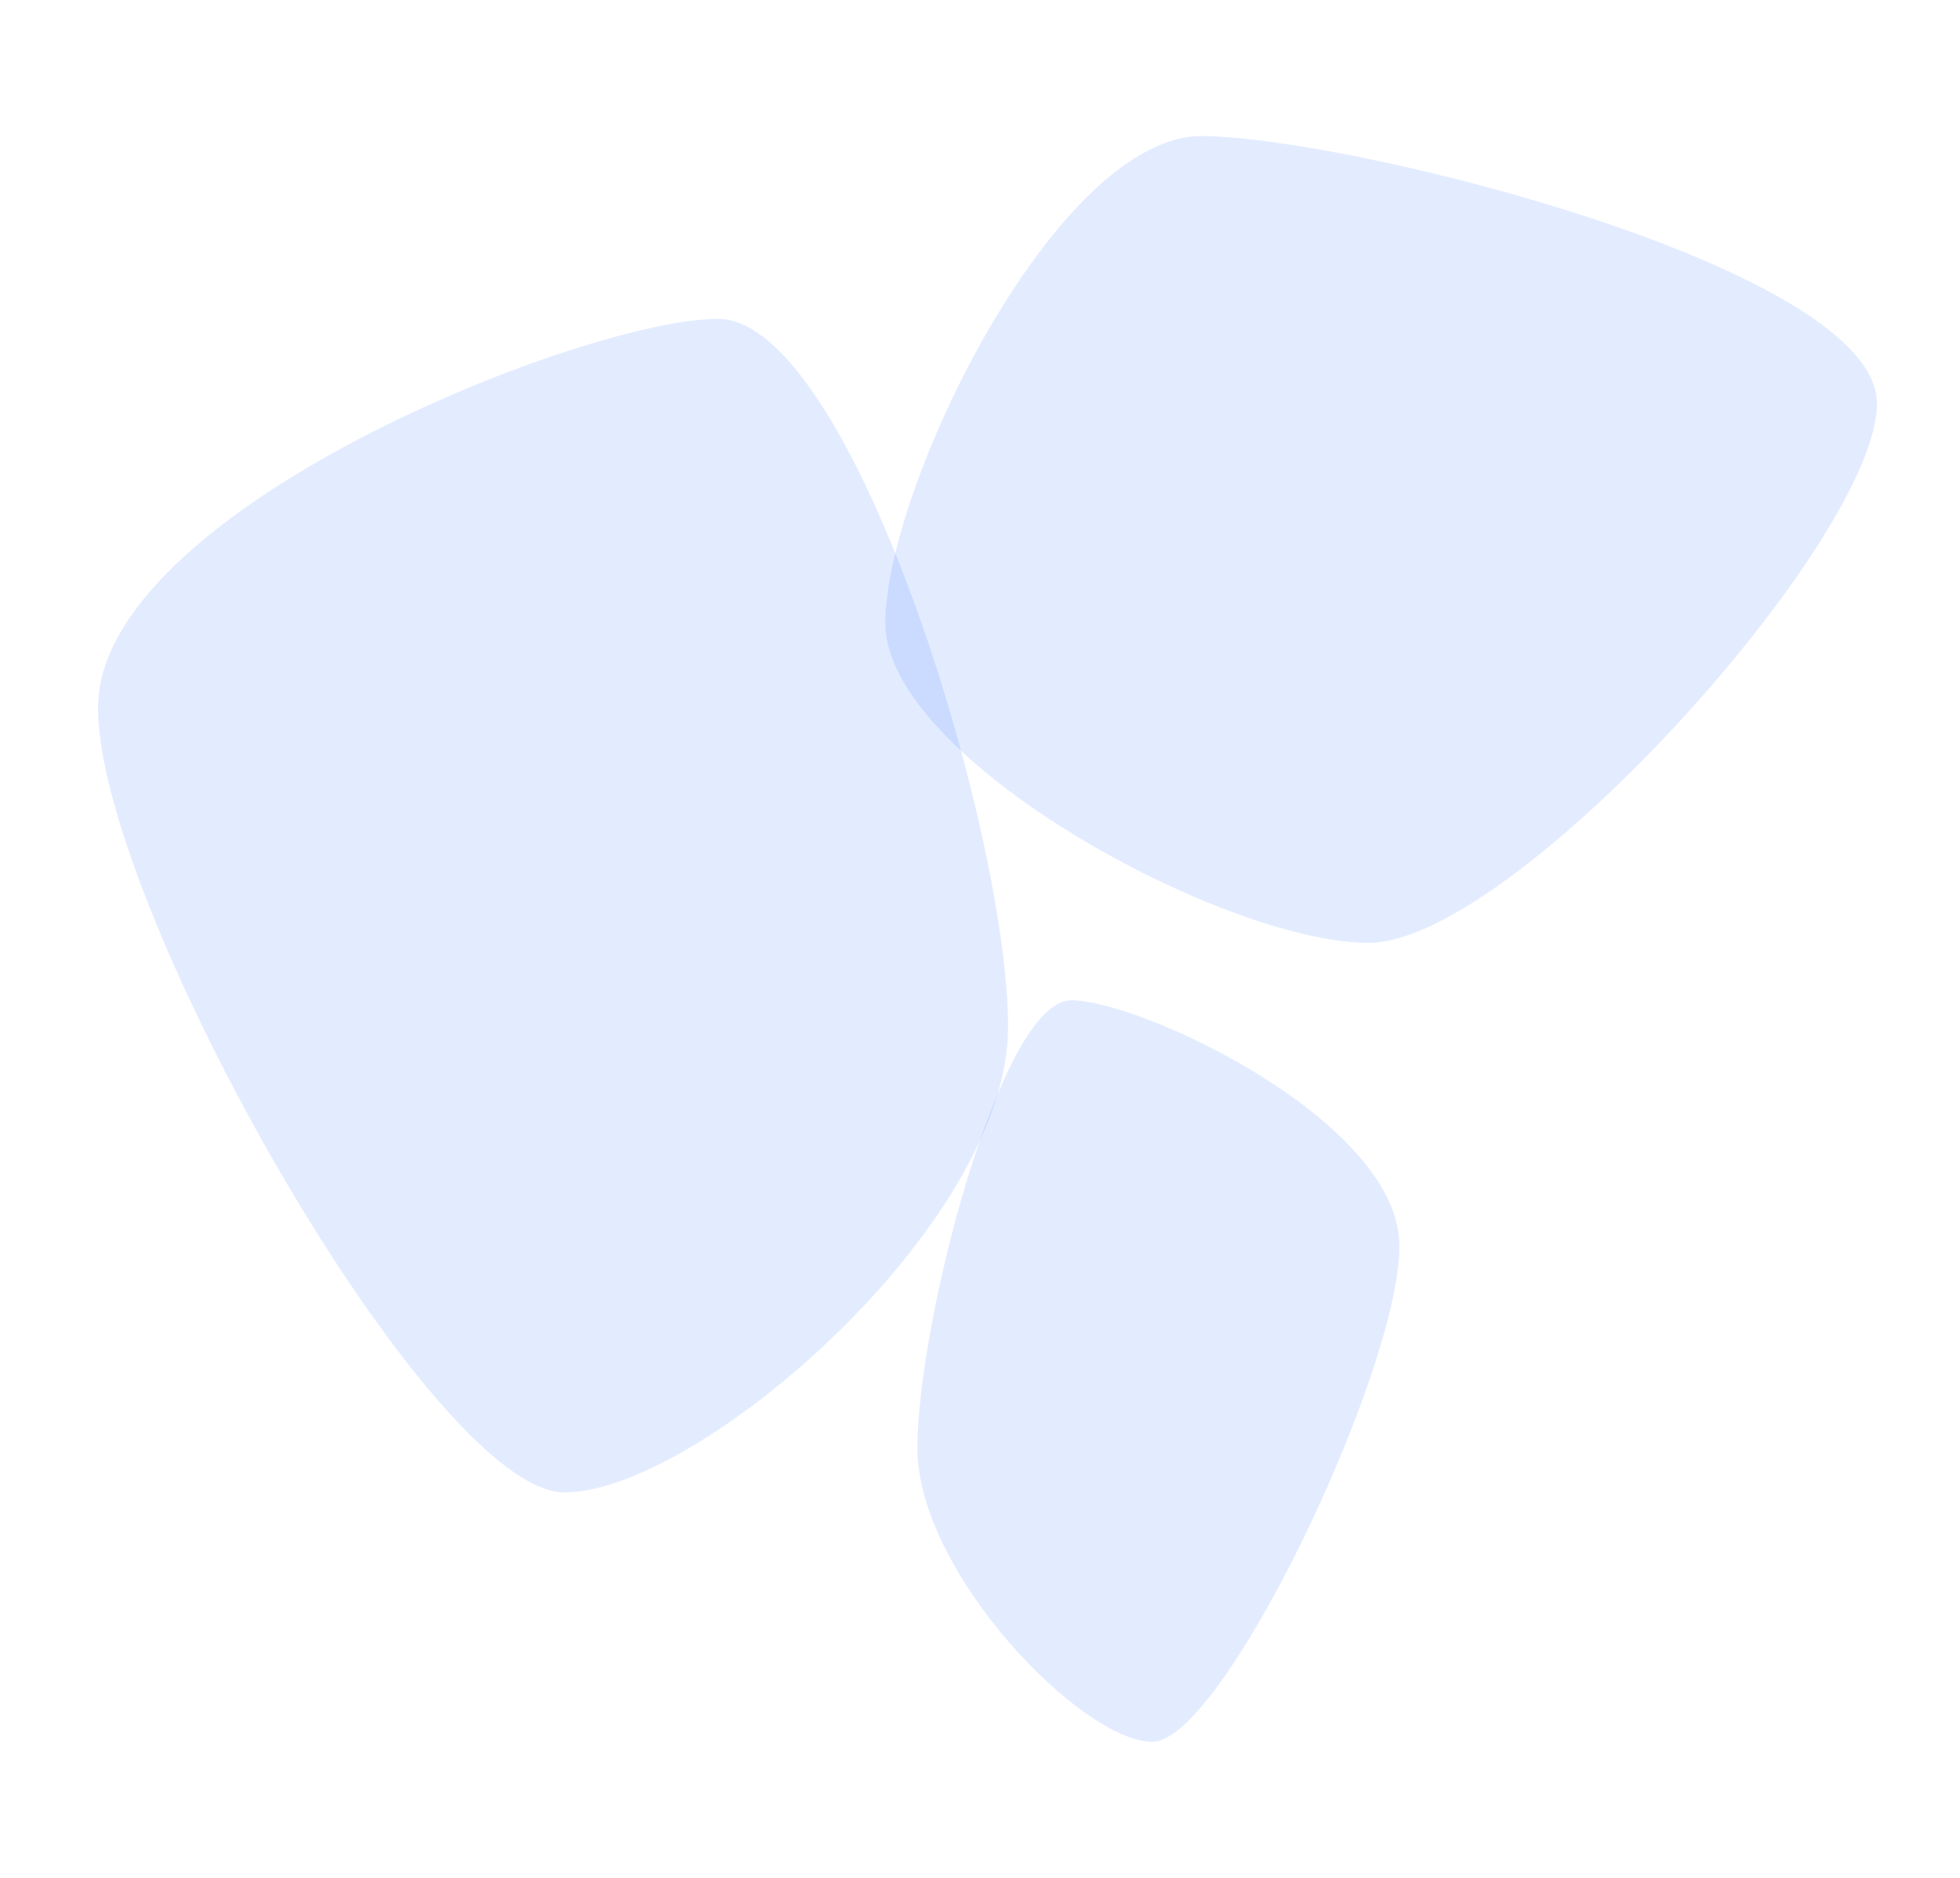 <svg xmlns="http://www.w3.org/2000/svg" width="1440" height="1380" fill="none" viewBox="0 0 1440 1380"><g filter="url(#a)"><path fill="#175cff" fill-opacity=".12" d="M740.651 755.015c0 144.958-228.079 341.745-325.886 341.745S72 665.213 72 520.255s357.655-285.946 455.462-285.946c97.806 0 213.189 375.748 213.189 520.706"/></g><g filter="url(#b)"><path fill="#175cff" fill-opacity=".12" d="M650.42 457.949c0 99.649 248.521 234.929 355.09 234.929 106.58 0 373.49-296.662 373.49-396.31S989.29 100 882.717 100 650.42 358.301 650.42 457.949"/></g><g filter="url(#c)"><path fill="#175cff" fill-opacity=".12" d="M673.988 1064.08c0 91.58 120.815 215.92 172.624 215.92s181.568-272.66 181.568-364.246c0-91.587-189.455-180.665-241.264-180.665S673.988 972.492 673.988 1064.08"/></g><defs><filter id="a" width="868.651" height="1062.46" x="-28" y="134.309" color-interpolation-filters="sRGB" filterUnits="userSpaceOnUse"><feFlood flood-opacity="0" result="BackgroundImageFix"/><feBlend in="SourceGraphic" in2="BackgroundImageFix" result="shape"/><feGaussianBlur result="effect1_foregroundBlur_1_3156" stdDeviation="50"/></filter><filter id="b" width="928.58" height="792.878" x="550.42" y="0" color-interpolation-filters="sRGB" filterUnits="userSpaceOnUse"><feFlood flood-opacity="0" result="BackgroundImageFix"/><feBlend in="SourceGraphic" in2="BackgroundImageFix" result="shape"/><feGaussianBlur result="effect1_foregroundBlur_1_3156" stdDeviation="50"/></filter><filter id="c" width="554.19" height="744.911" x="573.988" y="635.089" color-interpolation-filters="sRGB" filterUnits="userSpaceOnUse"><feFlood flood-opacity="0" result="BackgroundImageFix"/><feBlend in="SourceGraphic" in2="BackgroundImageFix" result="shape"/><feGaussianBlur result="effect1_foregroundBlur_1_3156" stdDeviation="50"/></filter></defs></svg>